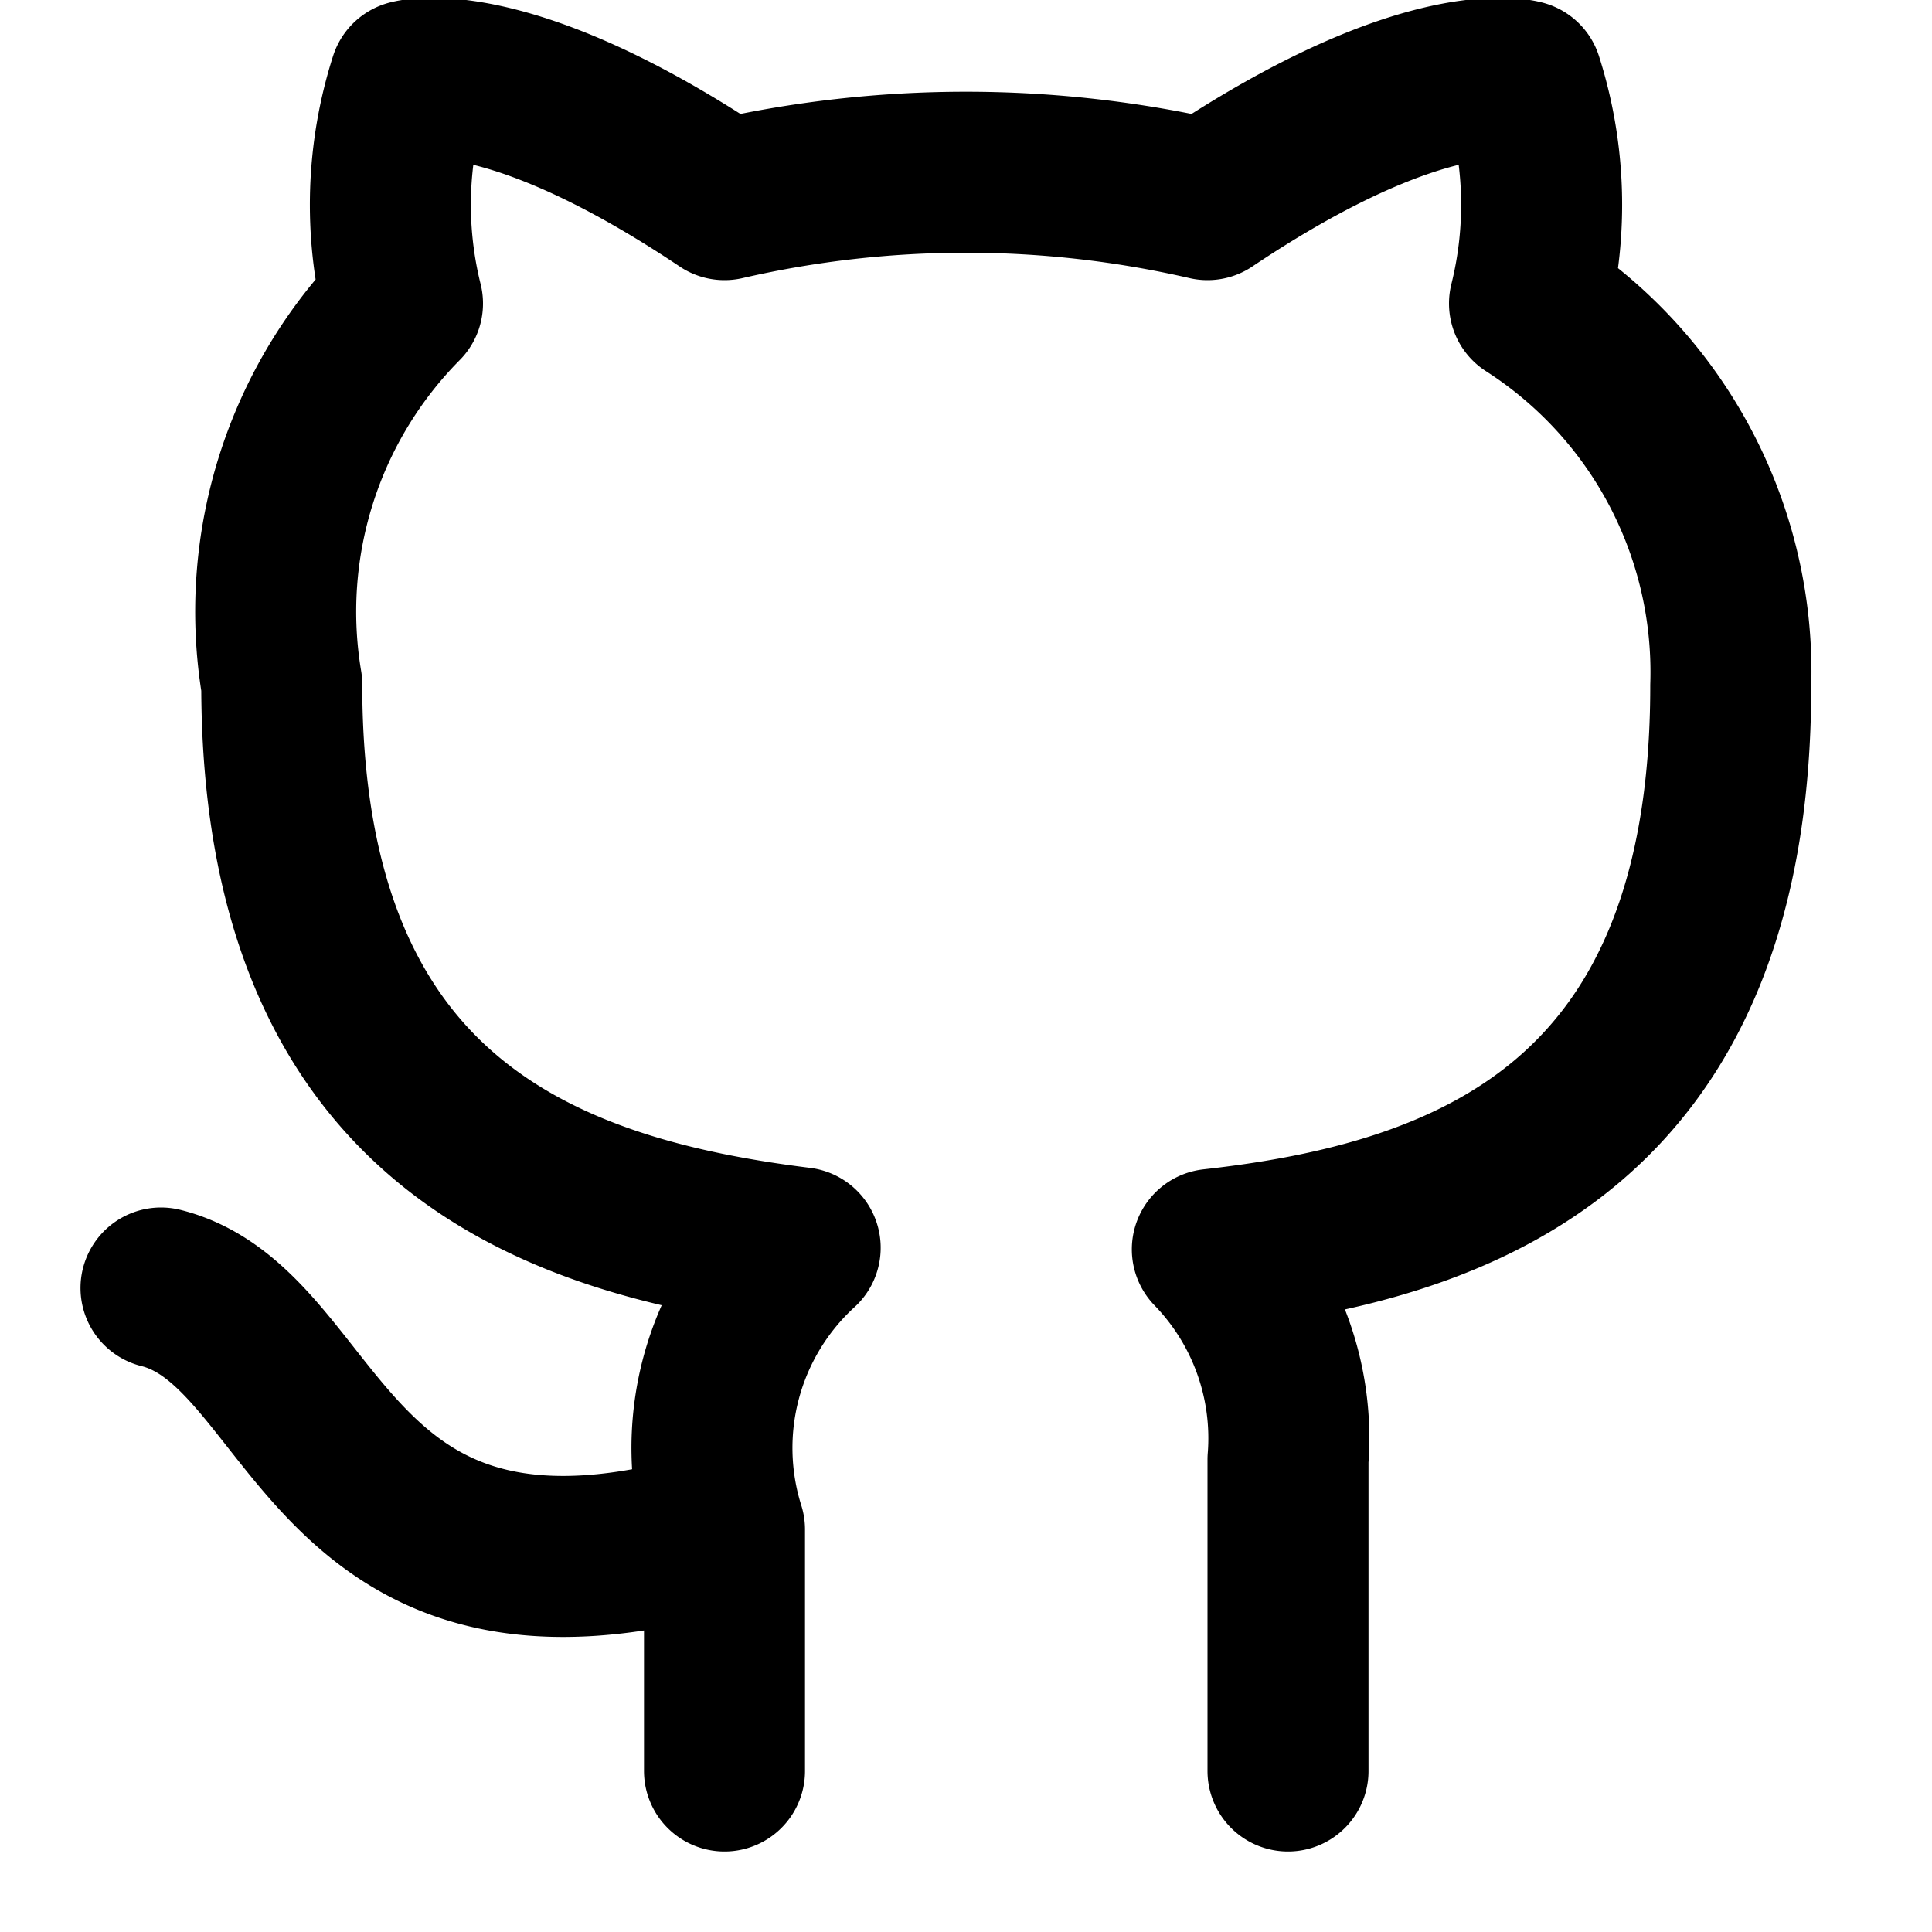 <svg xmlns="http://www.w3.org/2000/svg" viewBox="0 0 24 24" fill="none" stroke="currentColor" stroke-width="2" stroke-linecap="round" stroke-linejoin="round"><path d="M9 19c-5 1.5-5-2.5-7-3m14 6v-3.87a3.37 3.37 0 00-.94-2.61c3.14-.35 6.44-1.54 6.44-7A5.44 5.44 0 0019 3.77 5.07 5.07 0 0018.91 1S17.73.65 15 2.48a13.38 13.38 0 00-6 0C6.27.65 5.09 1 5.09 1A5.07 5.07 0 005 3.77 5.44 5.44 0 003.5 8.5c0 5.42 3.3 6.61 6.44 7A3.37 3.37 0 009 19v3"/></svg>